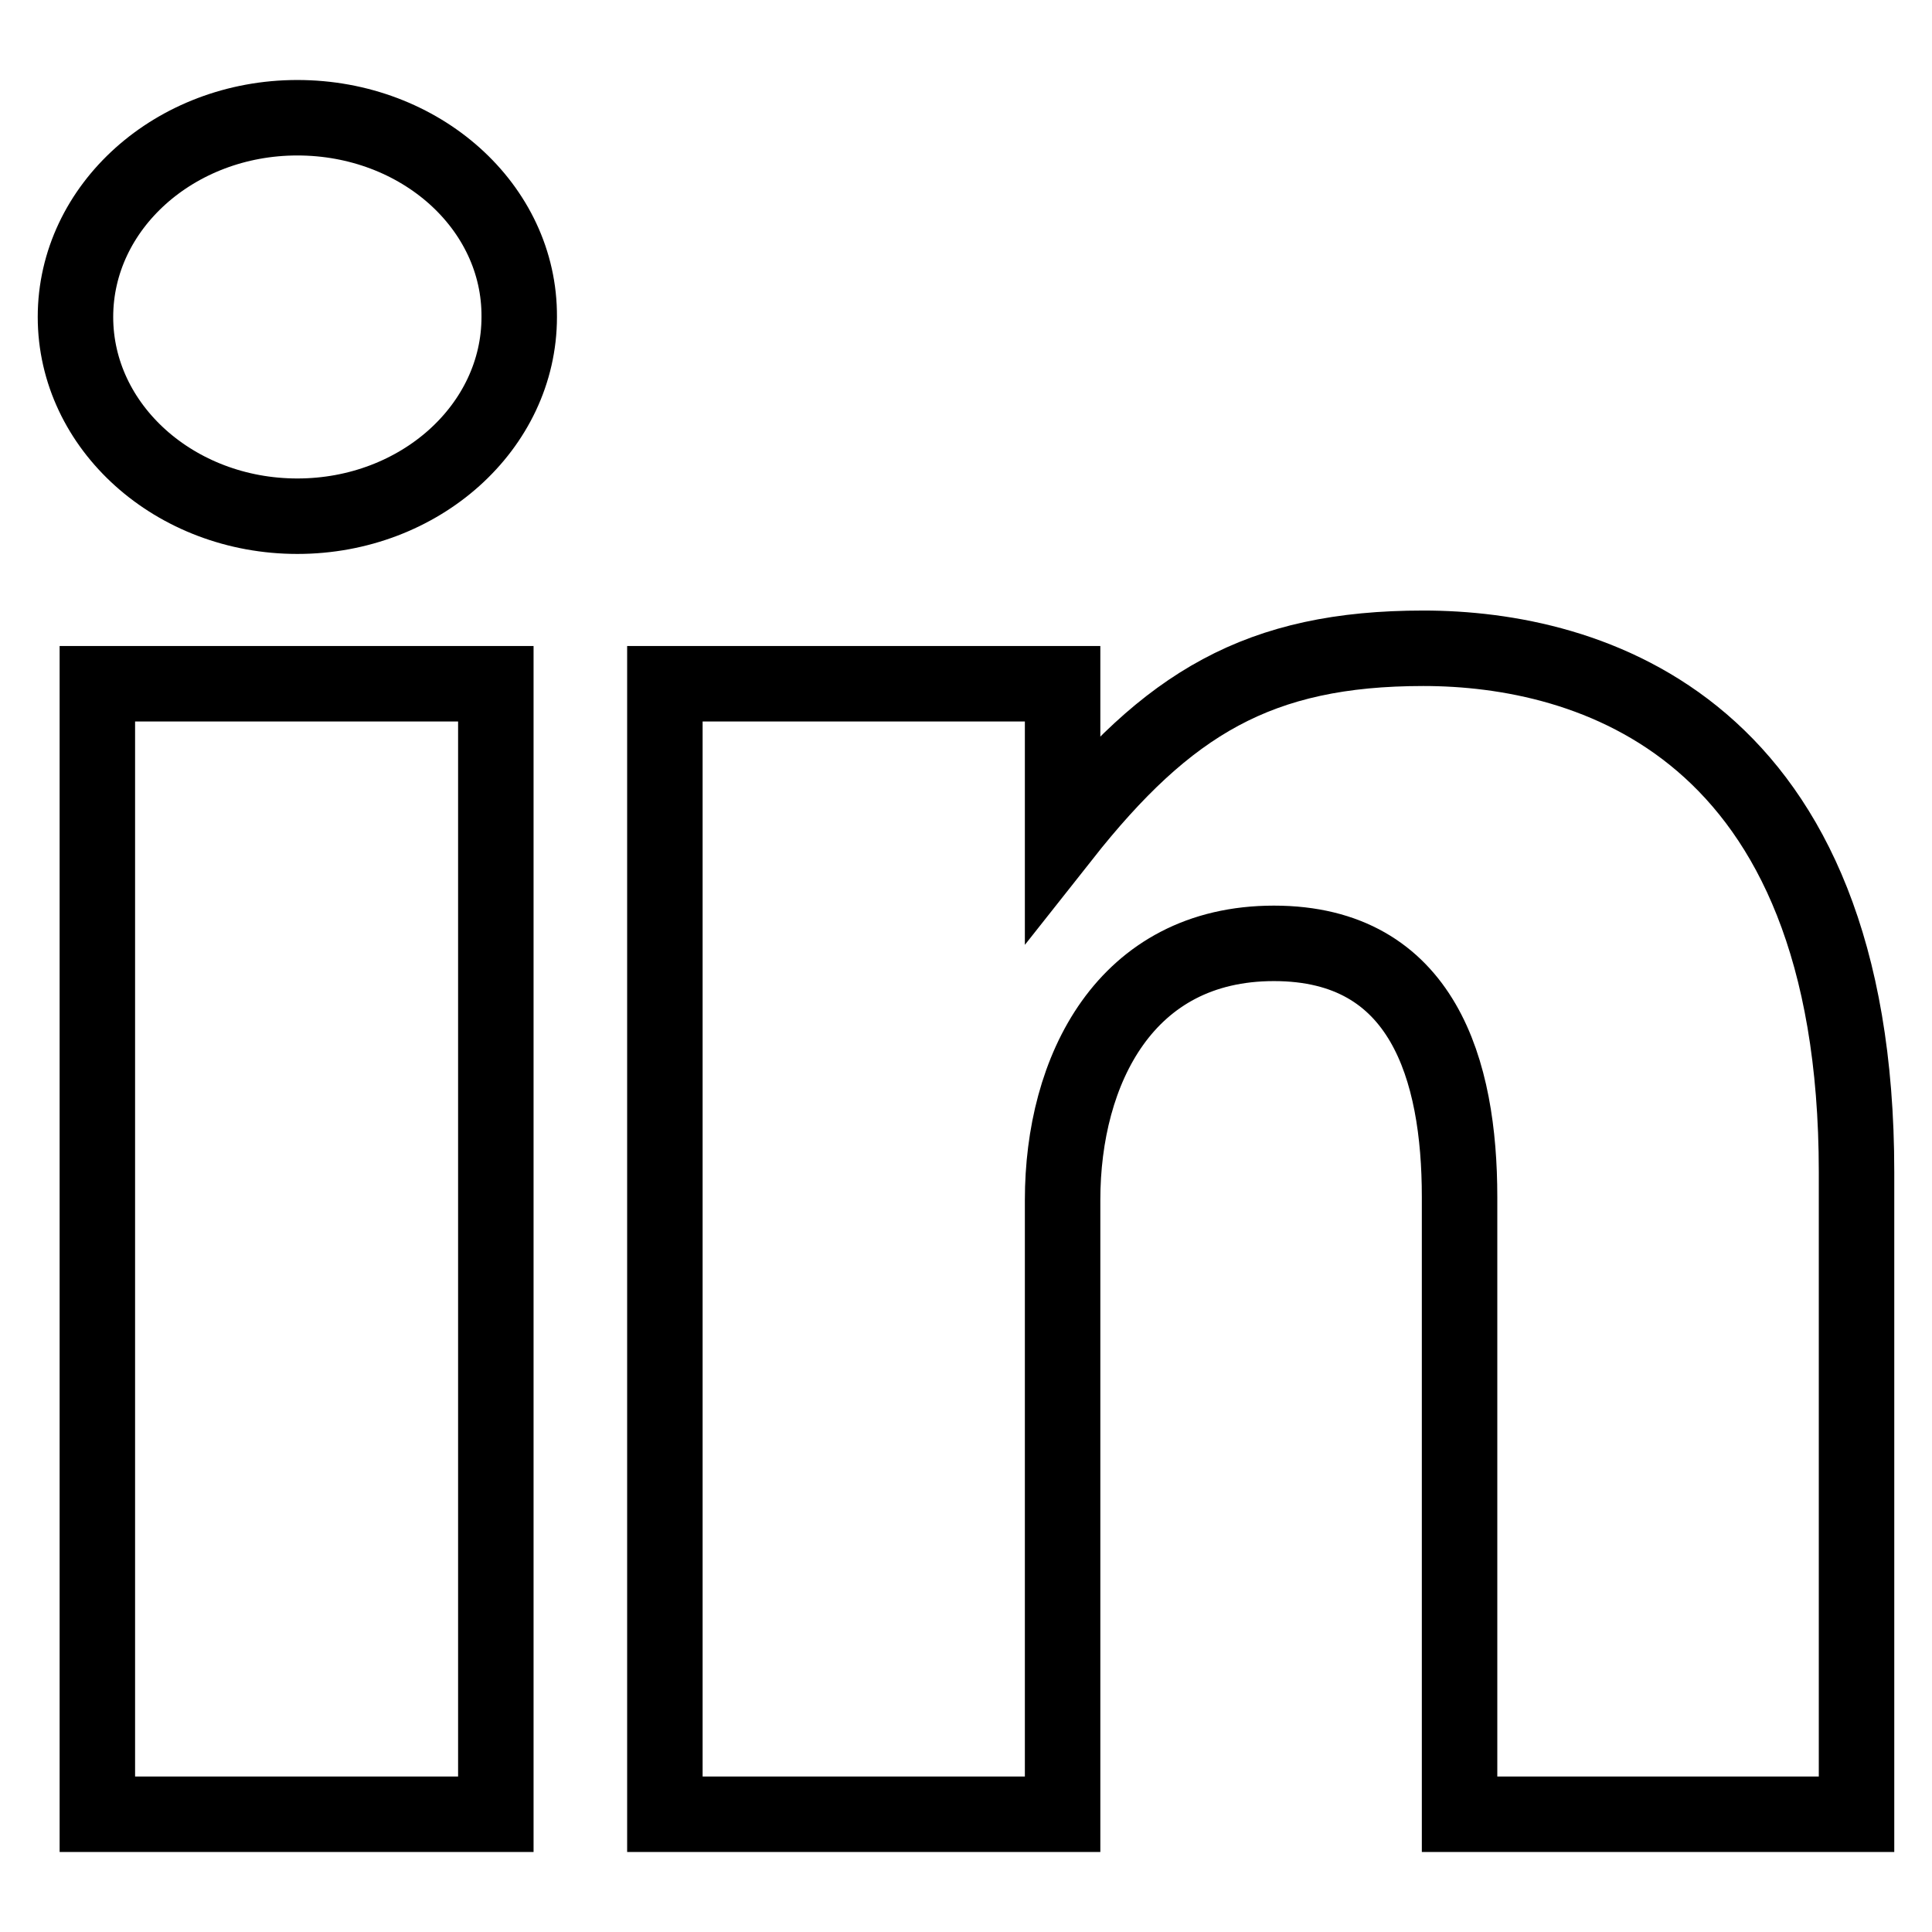 <?xml version="1.0" encoding="utf-8"?>
<!-- Svg Vector Icons : http://www.onlinewebfonts.com/icon -->
<!DOCTYPE svg PUBLIC "-//W3C//DTD SVG 1.1//EN" "http://www.w3.org/Graphics/SVG/1.1/DTD/svg11.dtd">
<svg version="1.1" xmlns="http://www.w3.org/2000/svg" xmlns:xlink="http://www.w3.org/1999/xlink" x="0px" y="0px" viewBox="0 0 256 256" enable-background="new 0 0 256 256" xml:space="preserve">
<g> <path stroke-width="10" fill-opacity="0" stroke="#000000"  d="M12.9,240.4h52.8V90.6H12.9V240.4z M188.6,85.9c-21.8,0-33.9,7.3-47.8,24.9V90.6H88.1v149.8h52.7V159 c0-17.2,8.3-34,28-34c19.8,0,24.6,16.8,24.6,33.6v81.8H246v-85.1C246,96.1,210.5,85.9,188.6,85.9L188.6,85.9z M39.4,15.6 C23.2,15.6,10,27.4,10,42c0,14.6,13.2,26.4,29.4,26.4c16.2,0,29.4-11.8,29.4-26.4C68.9,27.4,55.7,15.6,39.4,15.6z"/></g>
</svg>
